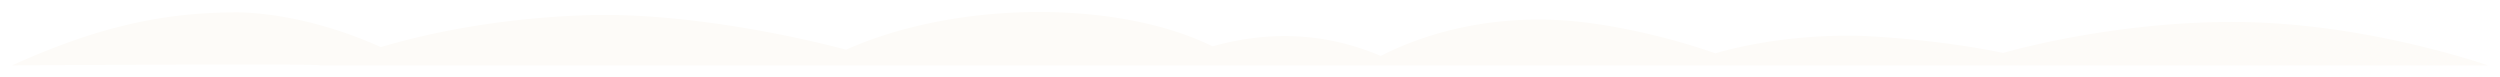 <svg xmlns="http://www.w3.org/2000/svg" width="4997.953" height="154.753" viewBox="0 0 4997.953 154.753">
    <defs>
        <filter id="2bmqghdjra" x="0" y="0" width="4997.953" height="154.753" filterUnits="userSpaceOnUse">
            <feOffset/>
            <feGaussianBlur stdDeviation="8" result="blur"/>
            <feFlood flood-opacity=".078"/>
            <feComposite operator="in" in2="blur"/>
            <feComposite in="SourceGraphic"/>
        </filter>
    </defs>
    <g style="filter:url(#2bmqghdjra)">
        <path data-name="MB_cloud1_darkgreen" d="M1915.691 151.312H-607.515c11.907-3.963-614.75 0-614.75 0C-1056.259 76.335-927.4 46.569-782.306 45.381c0 0 128.675-6.536 297.408 69.382C-246.494 43.869-18.347 50.55-18.347 50.55c224.469 4.062 453.253 66.722 462.291 69.022a4.523 4.523 0 0 0 2.039.041c220.377-98.276 541.741-99.546 731.355-6.715a2.467 2.467 0 0 0 1.181.139c116.565-32.577 228.646-25.883 334.76 18.984a1.864 1.864 0 0 0 1.6-.033c100.56-51.462 241.967-85.607 400.813-67.357 0 0 122.335 11.853 267.627 62.573 0 0 121.541-39.387 291.133-34.976 165.392 7.641 283.977 34.187 283.977 34.187s220.184-65.192 476.544-61.784 492.715 86.681 492.715 86.681h-1812z" transform="translate(1246.27 -20.56)" style="fill:#fdfbf8"/>
    </g>
</svg>
